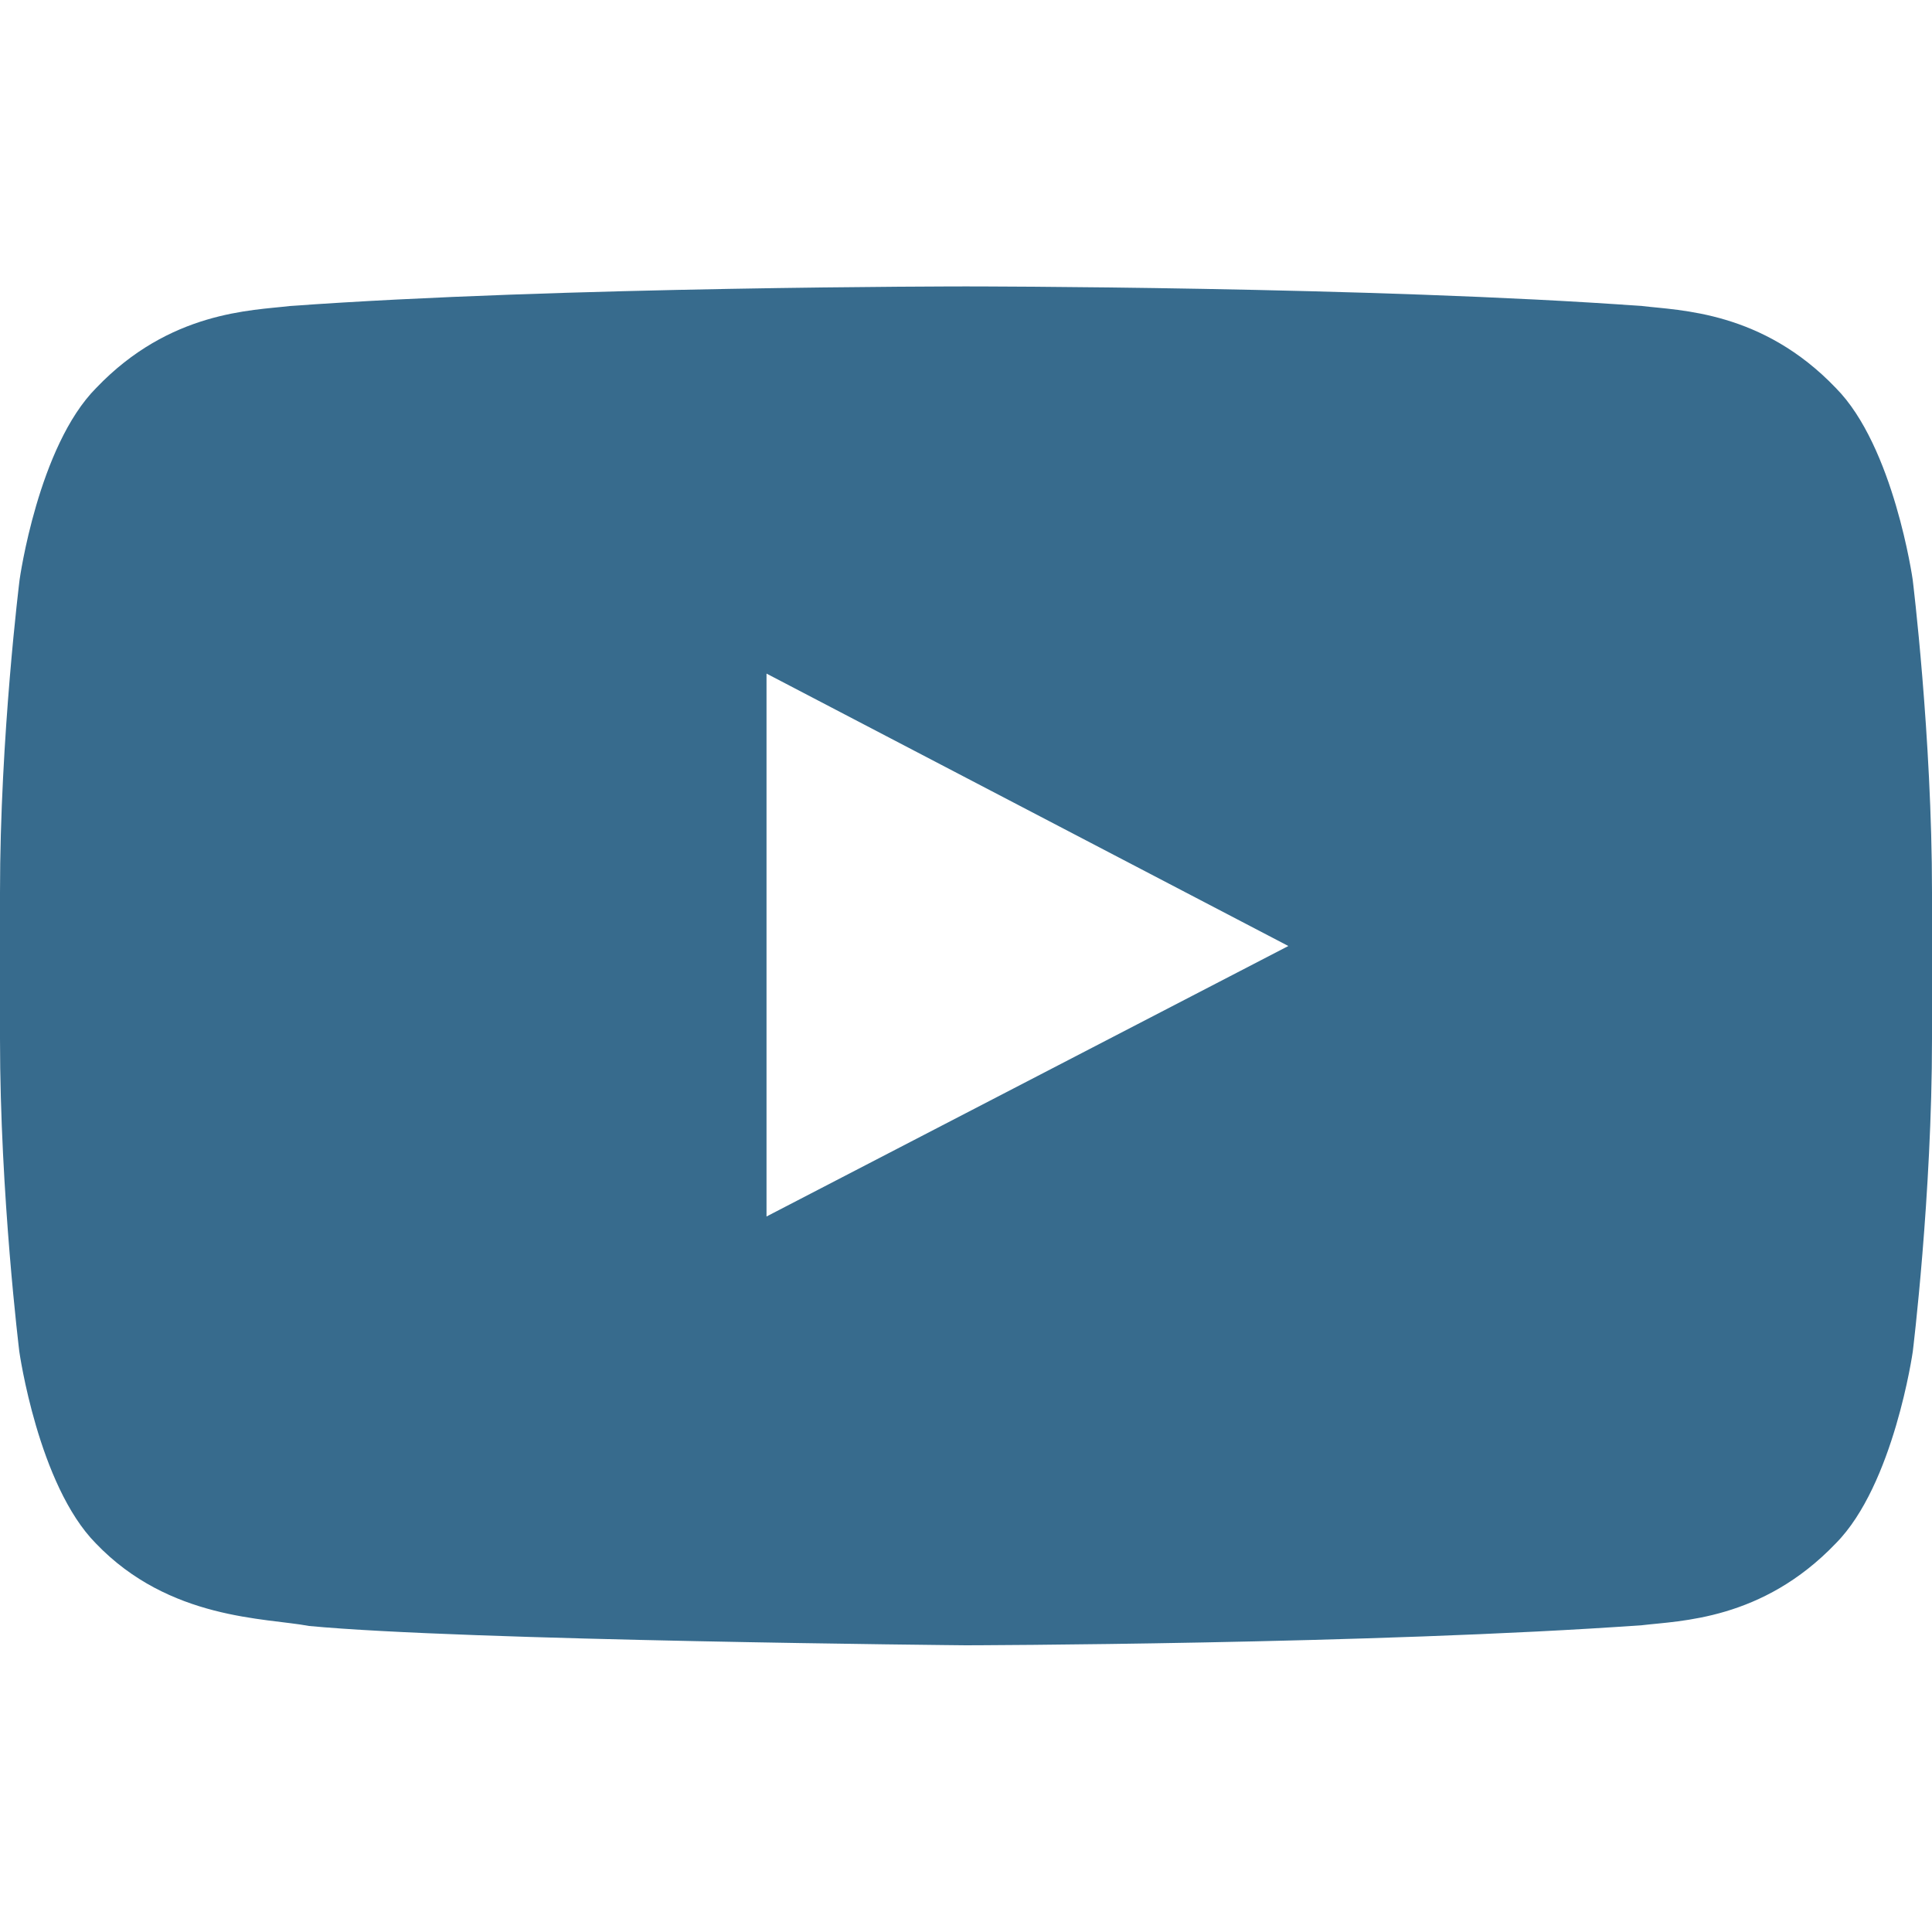 <svg width="20" height="20" viewBox="0 0 20 20" fill="none" xmlns="http://www.w3.org/2000/svg">
    <path d="M19.8 6s-.195-1.379-.796-1.984c-.762-.797-1.613-.801-2.004-.848-2.797-.203-6.996-.203-6.996-.203h-.008s-4.2 0-6.996.203c-.39.047-1.242.05-2.004.848C.395 4.62.203 6 .203 6S0 7.621 0 9.238v1.516c0 1.617.2 3.238.2 3.238s.195 1.38.792 1.985c.762.796 1.762.77 2.207.855 1.602.152 6.801.2 6.801.2s4.203-.009 7-.208c.39-.047 1.242-.05 2.004-.847.601-.606.797-1.985.797-1.985S20 12.375 20 10.754V9.238C20 7.621 19.8 6 19.8 6zM7.935 12.594V6.973l5.402 2.82-5.402 2.8z" fill="#376B8D"/>
</svg>
